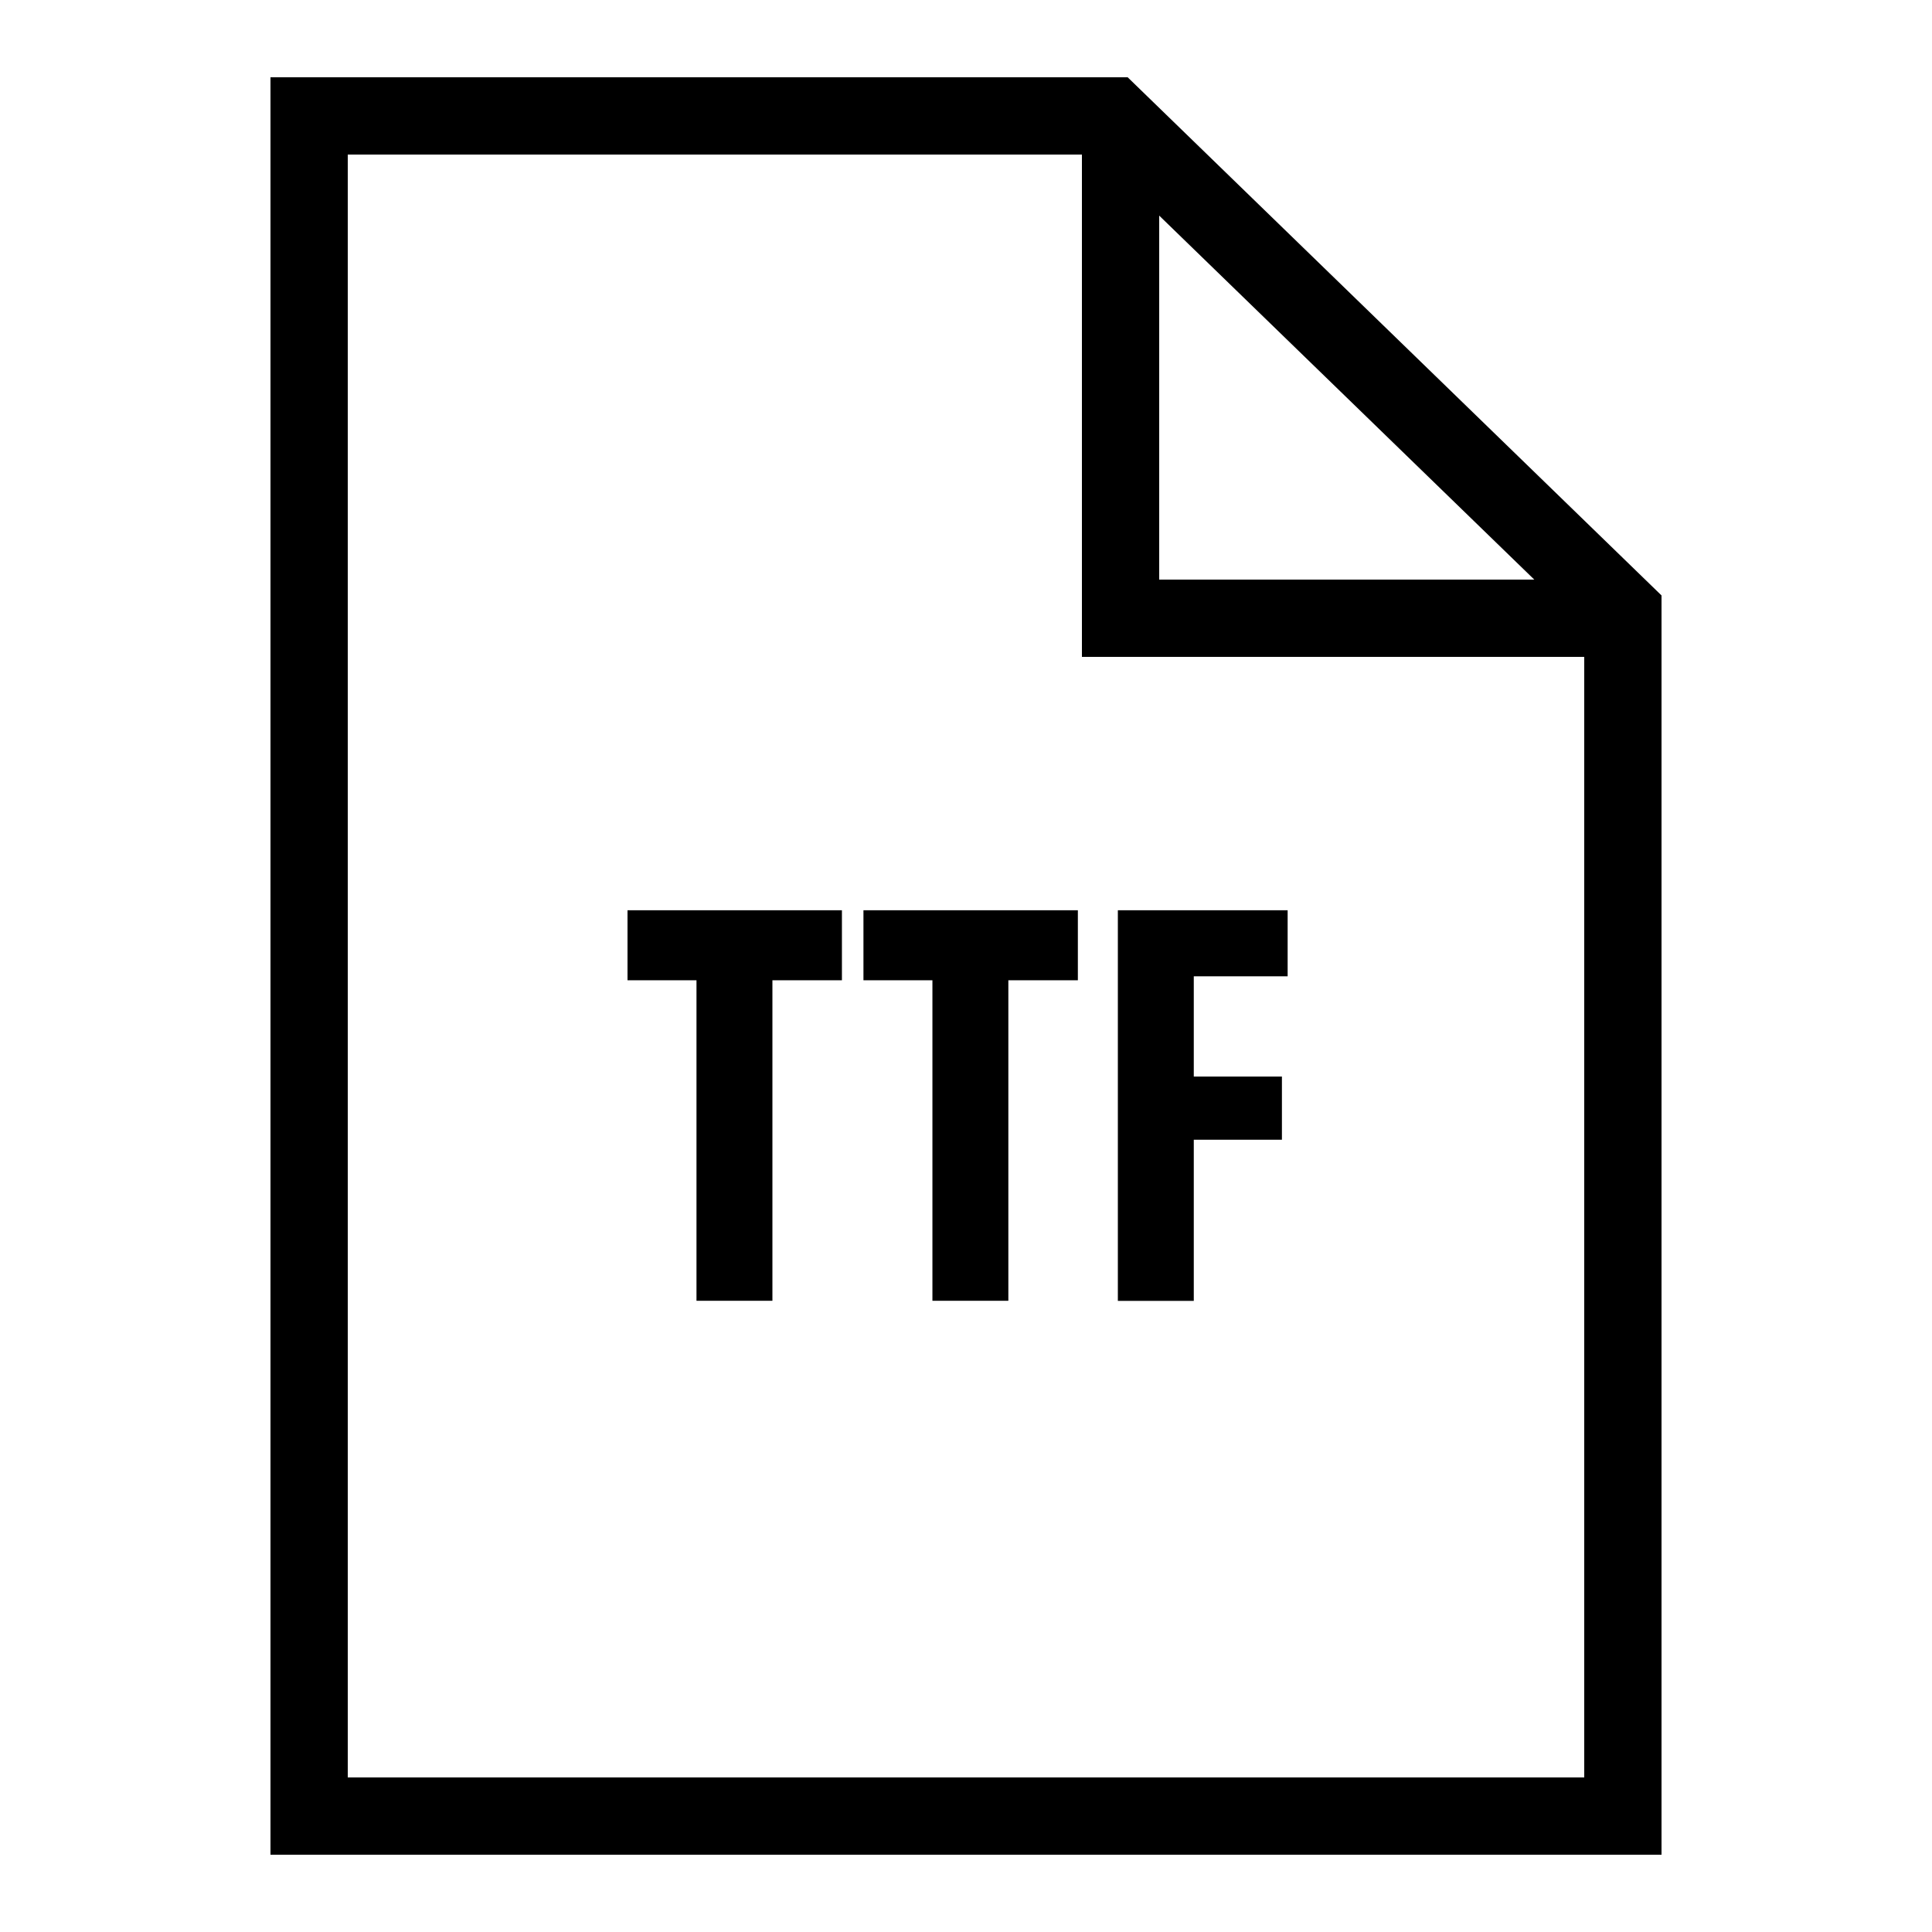 <?xml version="1.0"?>
<svg xmlns="http://www.w3.org/2000/svg" viewBox="0 0 50 50">
    <path style="line-height:normal;text-indent:0;text-align:start;text-decoration-line:none;text-decoration-style:solid;text-decoration-color:#000;text-transform:none;block-progression:tb;isolation:auto;mix-blend-mode:normal" d="M 7 2 L 7 48 L 43 48 L 43 47 L 43 15.41 L 29.184 2 L 7 2 z M 9 4 L 28 4 L 28 17 L 41 17 L 41 46 L 9 46 L 9 4 z M 30 5.58 L 39.707 15 L 30 15 L 30 5.58 z M 16.24 23.557 L 16.24 25.369 L 18.025 25.369 L 18.025 33.664 L 19.99 33.664 L 19.99 25.369 L 21.789 25.369 L 21.789 23.557 L 16.24 23.557 z M 22.346 23.557 L 22.346 25.369 L 24.131 25.369 L 24.131 33.664 L 26.096 33.664 L 26.096 25.369 L 27.895 25.369 L 27.895 23.557 L 22.346 23.557 z M 28.93 23.557 L 28.93 33.666 L 30.895 33.666 L 30.895 29.496 L 33.176 29.496 L 33.176 27.861 L 30.895 27.861 L 30.895 25.266 L 33.324 25.266 L 33.324 23.557 L 28.93 23.557 z" font-weight="400" font-family="sans-serif" white-space="normal" overflow="visible"/>
</svg>
